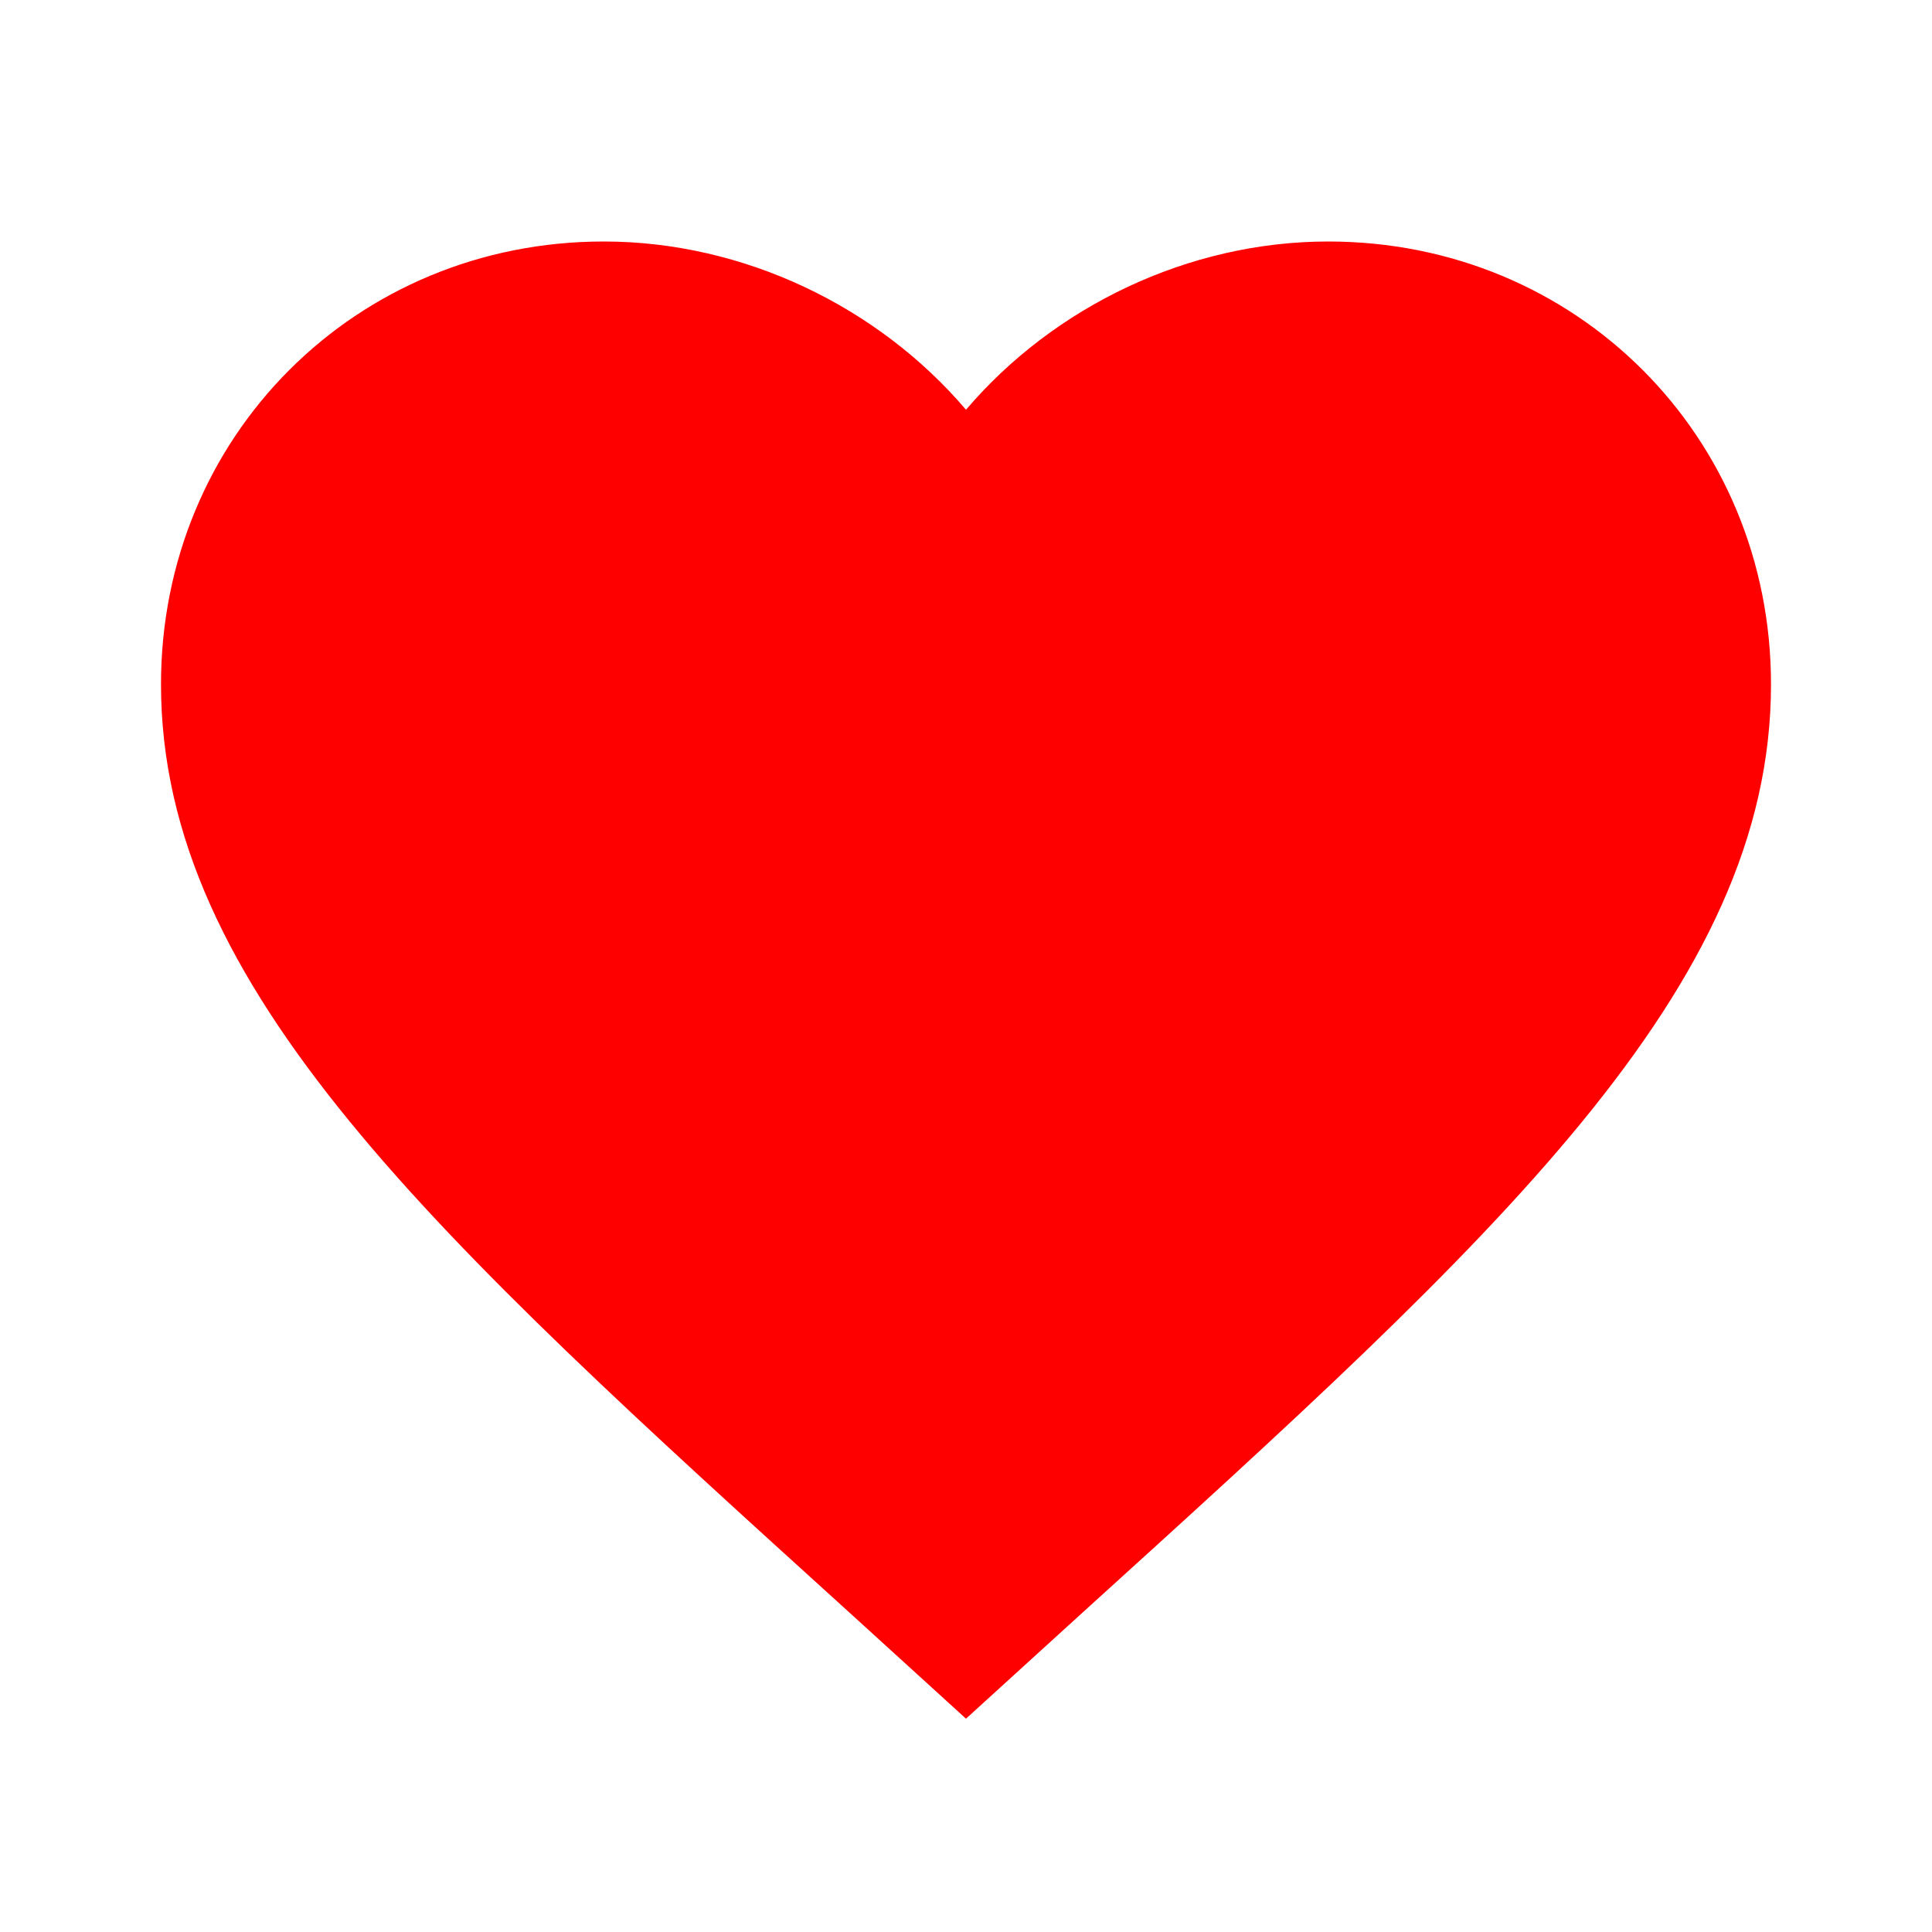 <?xml version="1.0" encoding="UTF-8"?><svg xmlns="http://www.w3.org/2000/svg" width="120" height="120" viewBox="0 0 120 120"><path d="m60 106.75-7.25-6.6C27 76.8 10 61.4 10 42.5 10 27.1 22.1 15 37.5 15c8.7 0 17.05 4.05 22.5 10.45C65.45 19.05 73.8 15 82.5 15 97.9 15 110 27.1 110 42.5c0 18.9-17 34.3-42.75 57.65z" fill="red"/></svg>
